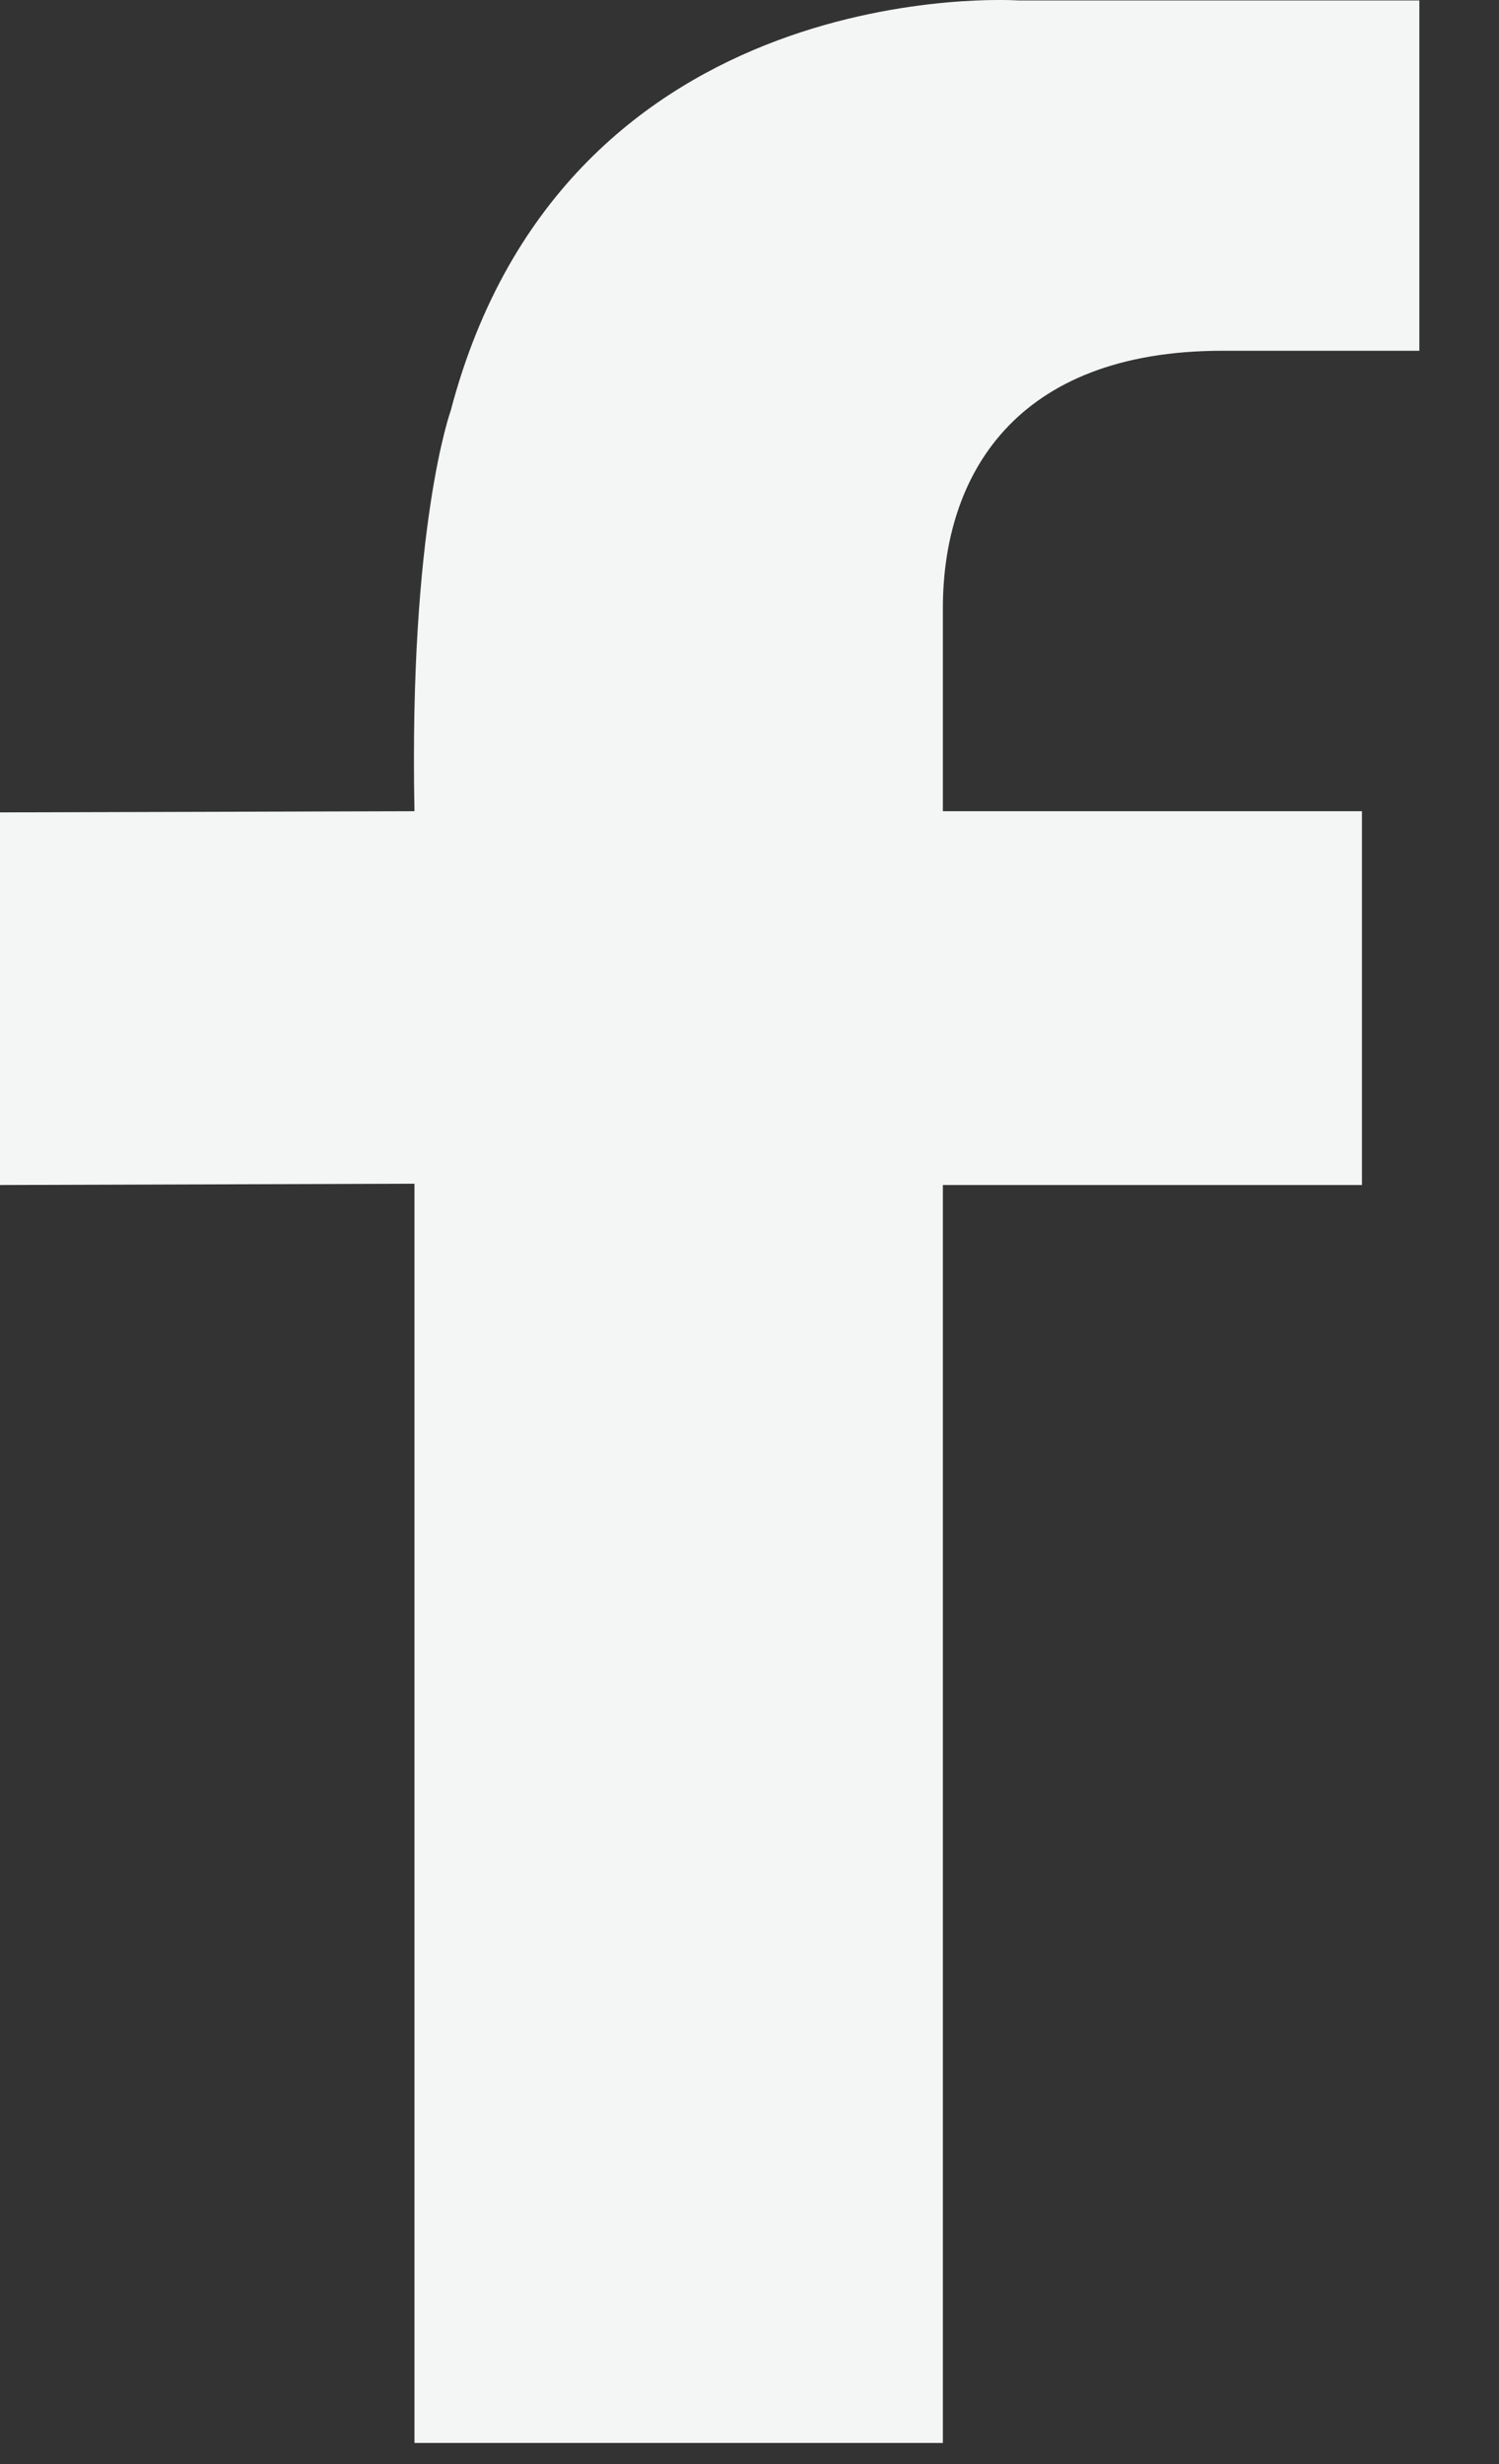 <svg width="14" height="23" viewBox="0 0 14 23" fill="none" xmlns="http://www.w3.org/2000/svg">
<rect x="0" y="0" width="14" height="23" fill="#333333" stroke="none"/>
<g clip-path="url(#clip0)">
<path d="M11.418 3.274H13.256V0.004H9.506C9.506 0.004 5.29 -0.279 4.209 3.835C4.209 3.835 3.818 4.914 3.871 7.572L0 7.583V11.061L3.871 11.049V22.803H8.806V11.061H12.72V7.572H8.806V5.677C8.806 4.448 9.472 3.274 11.418 3.274Z" fill="#F4F6F6"/>
</g>
<defs>
<clipPath id="clip0">
<rect width="13.256" height="22.803" fill="white"/>
</clipPath>
</defs>
</svg>
